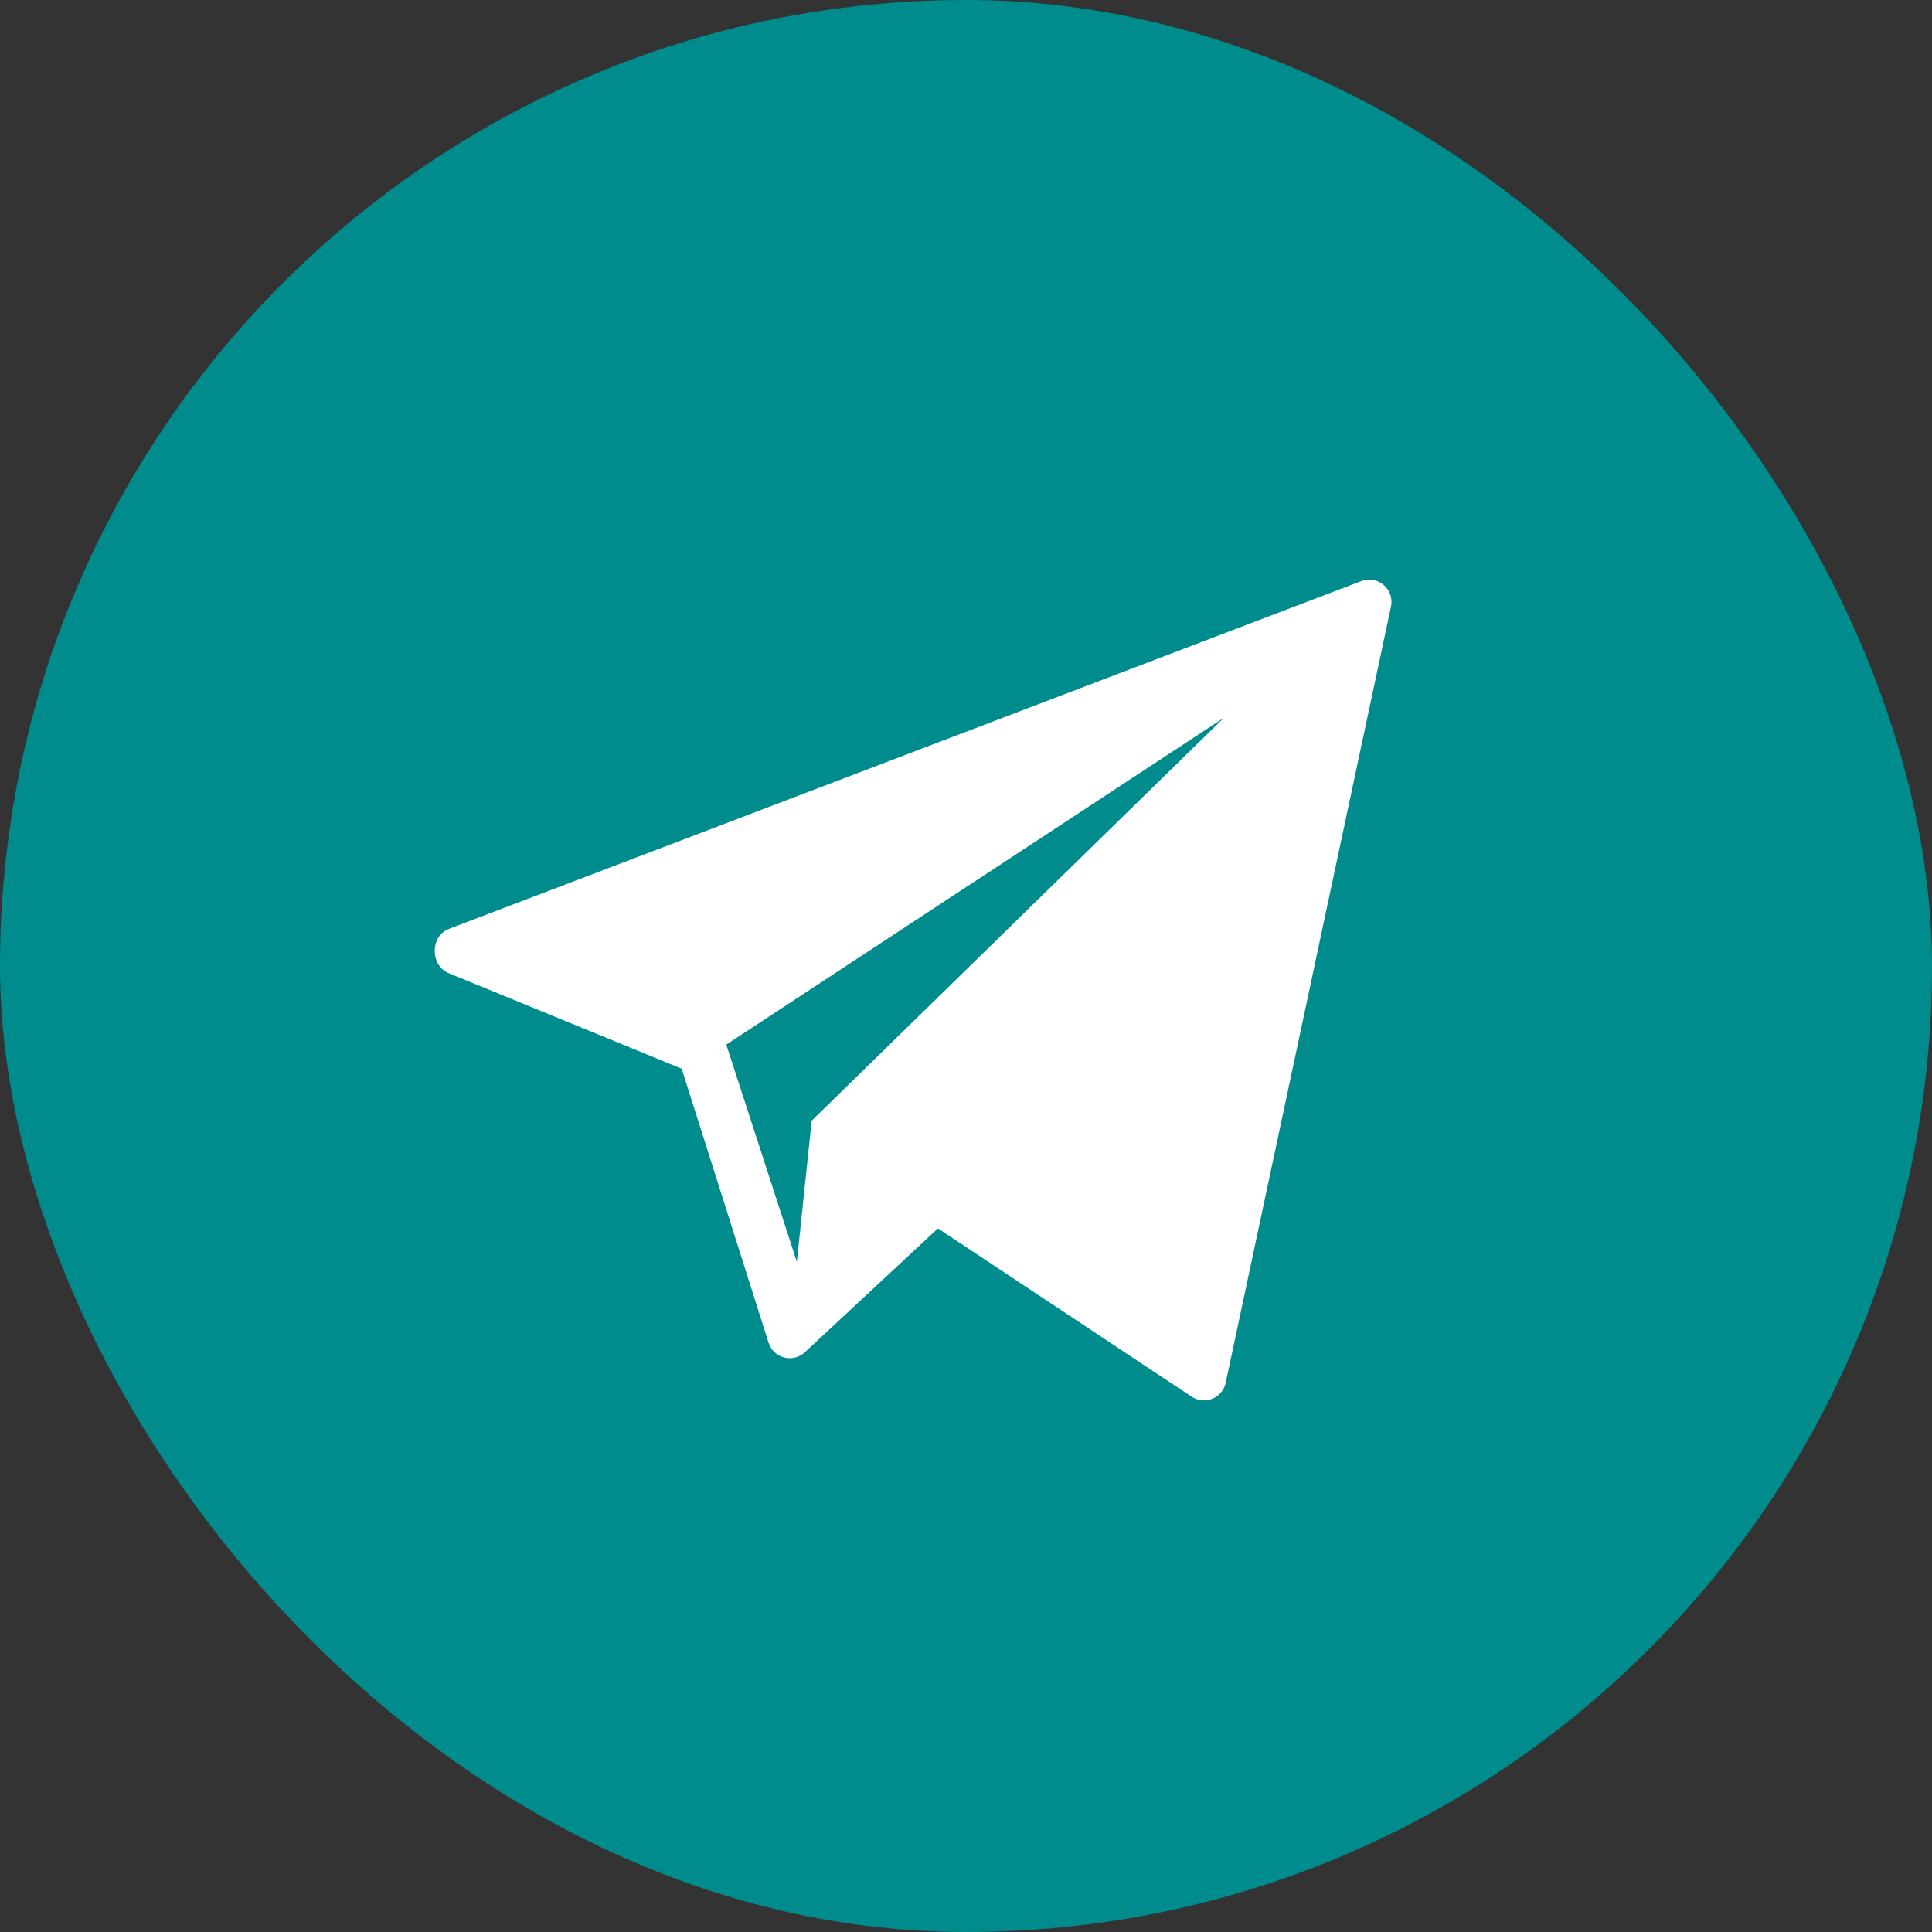 <?xml version="1.0" encoding="UTF-8"?> <svg xmlns="http://www.w3.org/2000/svg" width="40" height="40" viewBox="0 0 40 40" fill="none"><rect x="0" y="0" width="40" height="40" fill="#333333" stroke="none"/><rect width="40" height="40" rx="20" fill="#008C8C"></rect><g clip-path="url(#clip0_314_905)"><path d="M28.181 12.032L9.289 19.234C8.909 19.382 8.903 19.973 9.275 20.142L14.114 22.127L15.916 27.811C16.023 28.117 16.405 28.22 16.651 28.009L19.419 25.433L24.682 28.924C24.955 29.094 25.315 28.94 25.378 28.625L28.8 12.554C28.873 12.196 28.521 11.9 28.181 12.032ZM16.805 23.203L16.498 26.125L15.037 21.628L25.34 14.861L16.805 23.203Z" fill="white"></path></g><defs><clipPath id="clip0_314_905"><rect width="19.81" height="16.994" fill="white" transform="translate(9 12)"></rect></clipPath></defs></svg> 